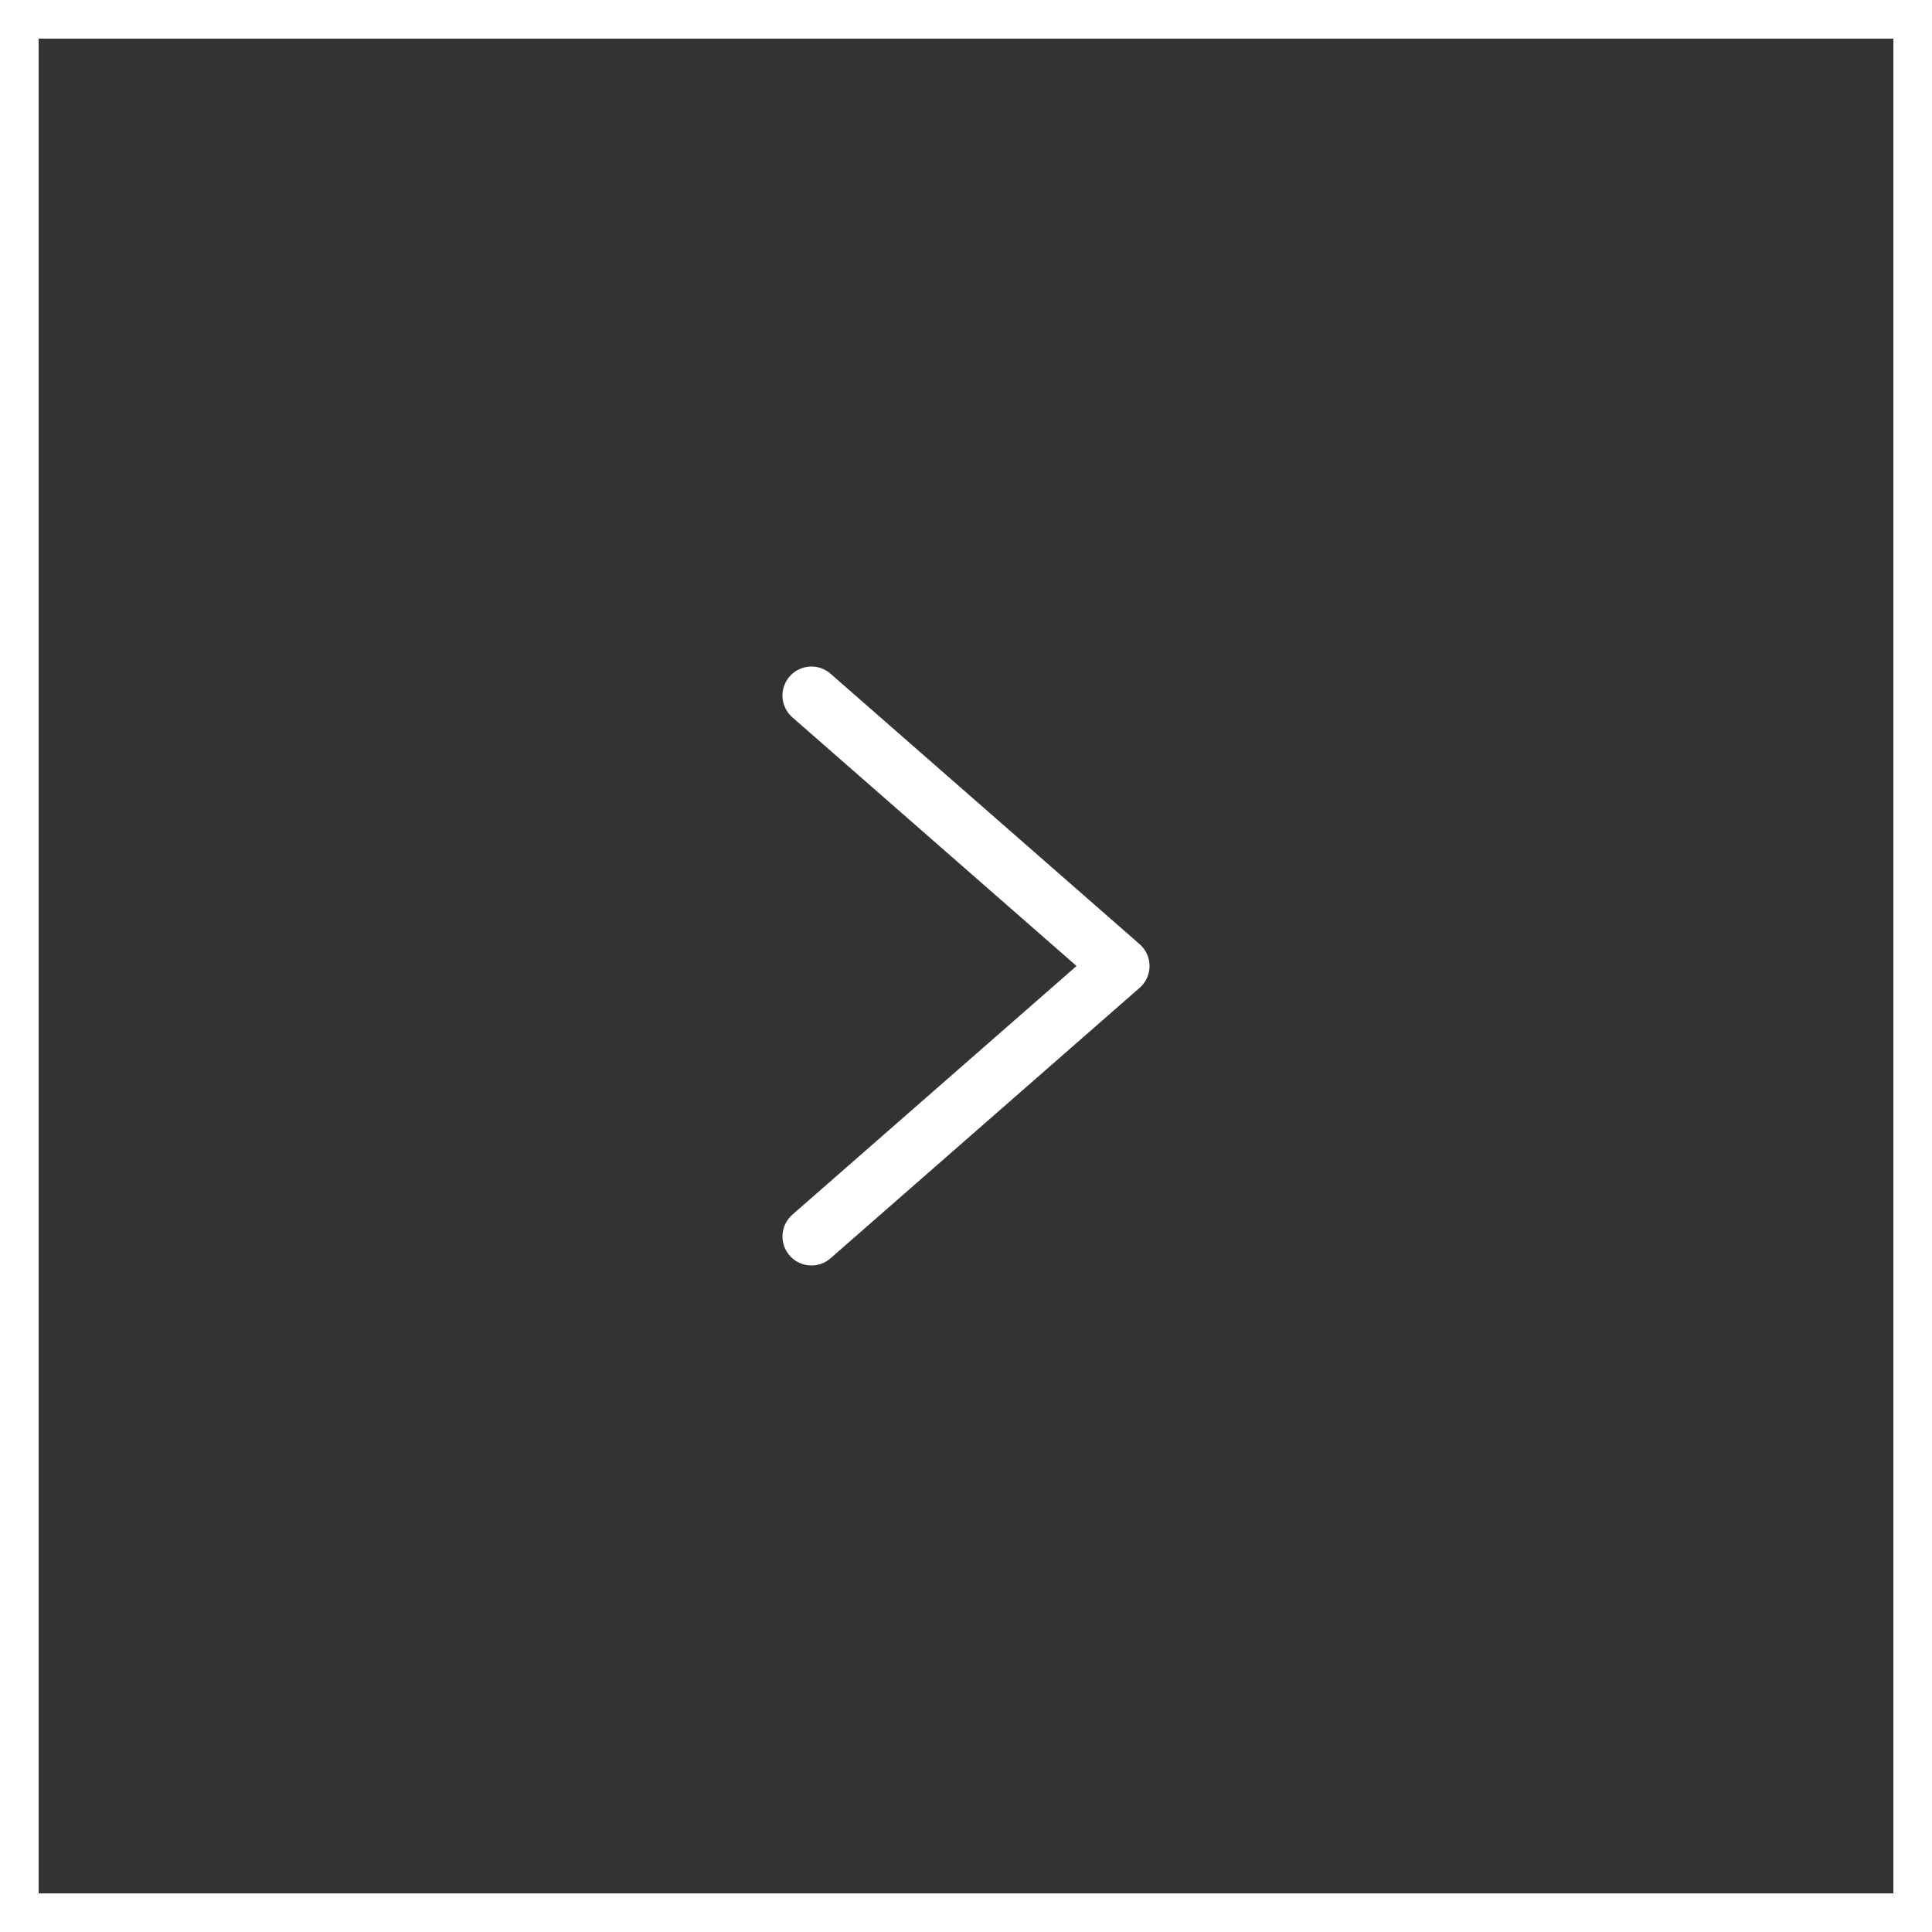 <svg width="50" height="50" viewBox="0 0 50 50" fill="none" xmlns="http://www.w3.org/2000/svg">
<rect x="0" y="0" width="50" height="50" fill="#333333" stroke="none"/>
<path d="M21 18L29 25L21 32" stroke="white" stroke-width="1.5" stroke-linecap="round" stroke-linejoin="round"/>
<rect x="0.5" y="0.5" width="49" height="49" stroke="white"/>
</svg>
